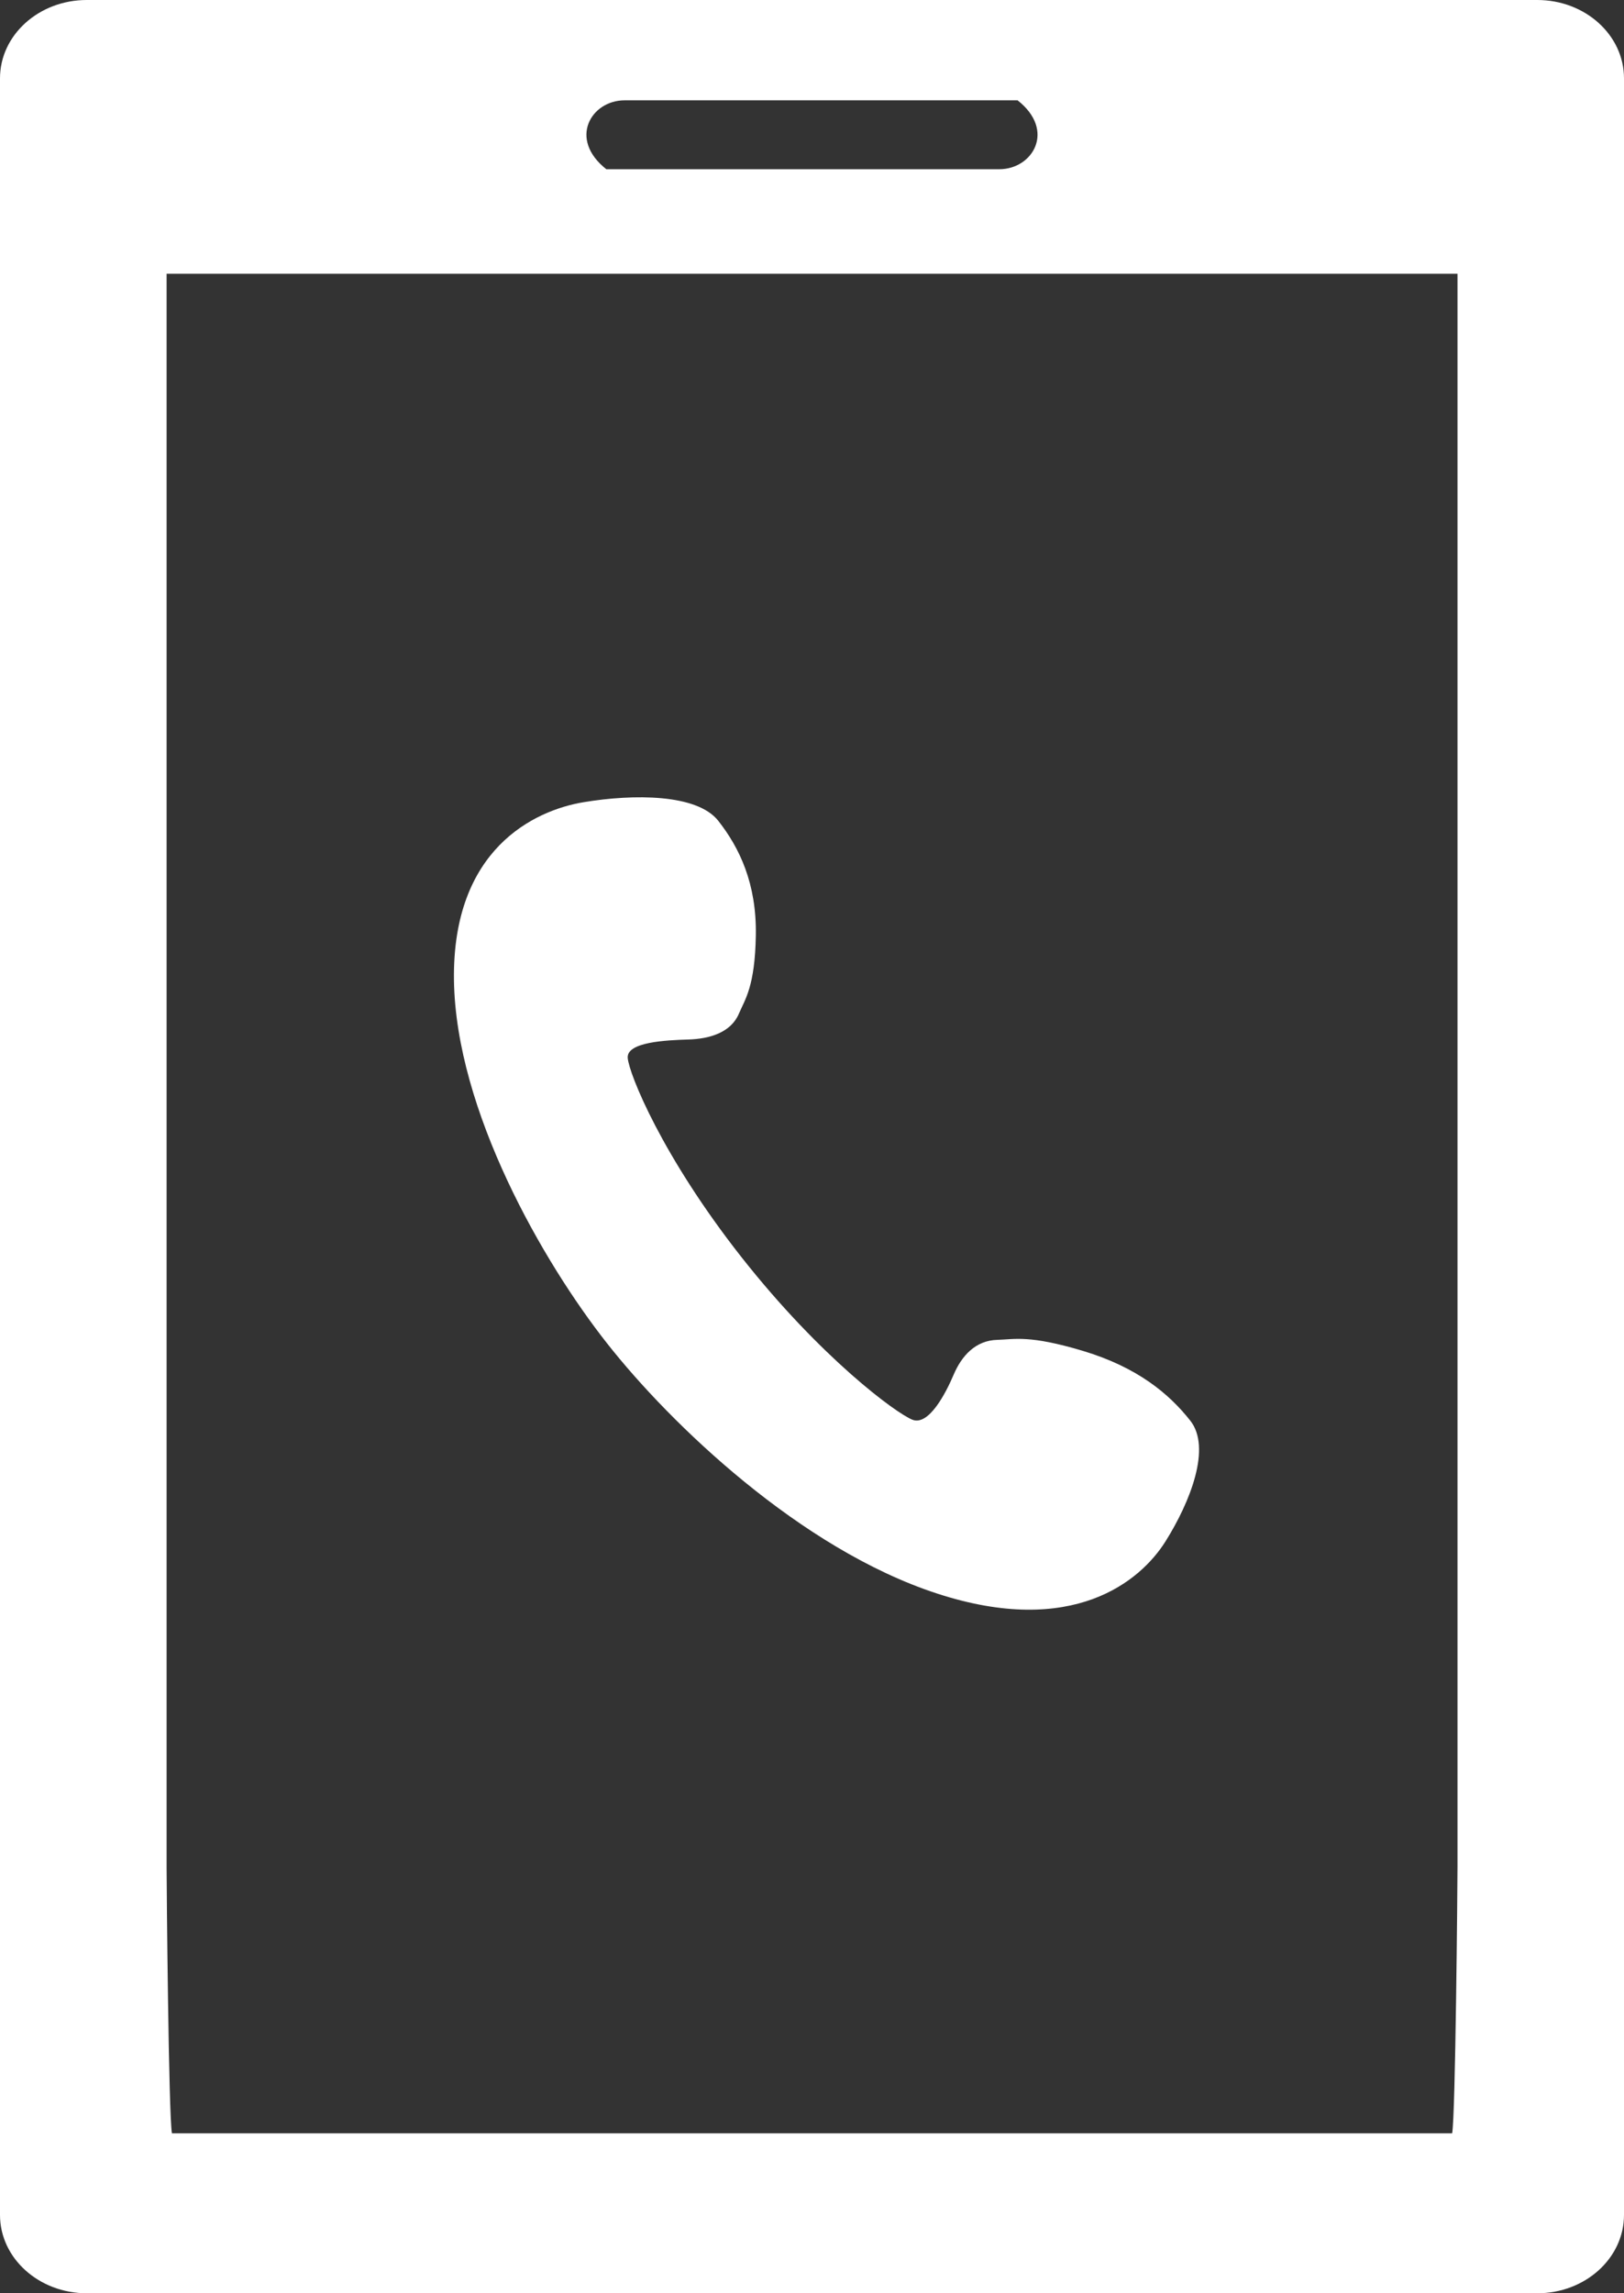 <svg width="17" height="24" viewBox="0 0 17 24" fill="none" xmlns="http://www.w3.org/2000/svg">
<rect x="0" y="0" width="17" height="24" fill="#333333" stroke="none"/>
<path d="M9.806 16.676C11.231 17.142 11.939 16.547 12.2 16.132C12.461 15.716 12.683 15.15 12.46 14.868C12.238 14.586 11.906 14.309 11.337 14.138C10.773 13.969 10.623 14.017 10.442 14.022C10.211 14.027 10.066 14.191 9.983 14.386C9.901 14.58 9.722 14.925 9.551 14.858C9.38 14.79 8.594 14.213 7.762 13.157C6.93 12.1 6.585 11.24 6.571 11.072C6.557 10.905 6.973 10.886 7.203 10.879C7.433 10.873 7.653 10.803 7.735 10.608C7.8 10.456 7.903 10.324 7.912 9.788C7.921 9.245 7.74 8.871 7.518 8.589C7.295 8.307 6.631 8.309 6.111 8.395C5.59 8.481 4.734 8.888 4.752 10.256C4.771 11.625 5.688 13.213 6.355 14.059C7.021 14.905 8.38 16.21 9.806 16.676H9.806Z" fill="white"/>
<path d="M16.092 0H0.908C0.407 0 0 0.367 0 0.82V23.18C0 23.633 0.407 24 0.908 24H16.092C16.594 24 17 23.633 17 23.18V0.82C17 0.367 16.594 0 16.092 0H16.092ZM6.538 1.05H10.652C11.055 1.366 10.81 1.771 10.461 1.771H6.347C5.945 1.454 6.189 1.05 6.538 1.05ZM15.257 19.539C15.257 19.719 15.236 22.154 15.201 22.326H1.8C1.765 22.154 1.744 19.719 1.744 19.539V2.865H15.257V19.539H15.257Z" fill="white"/>
</svg>
